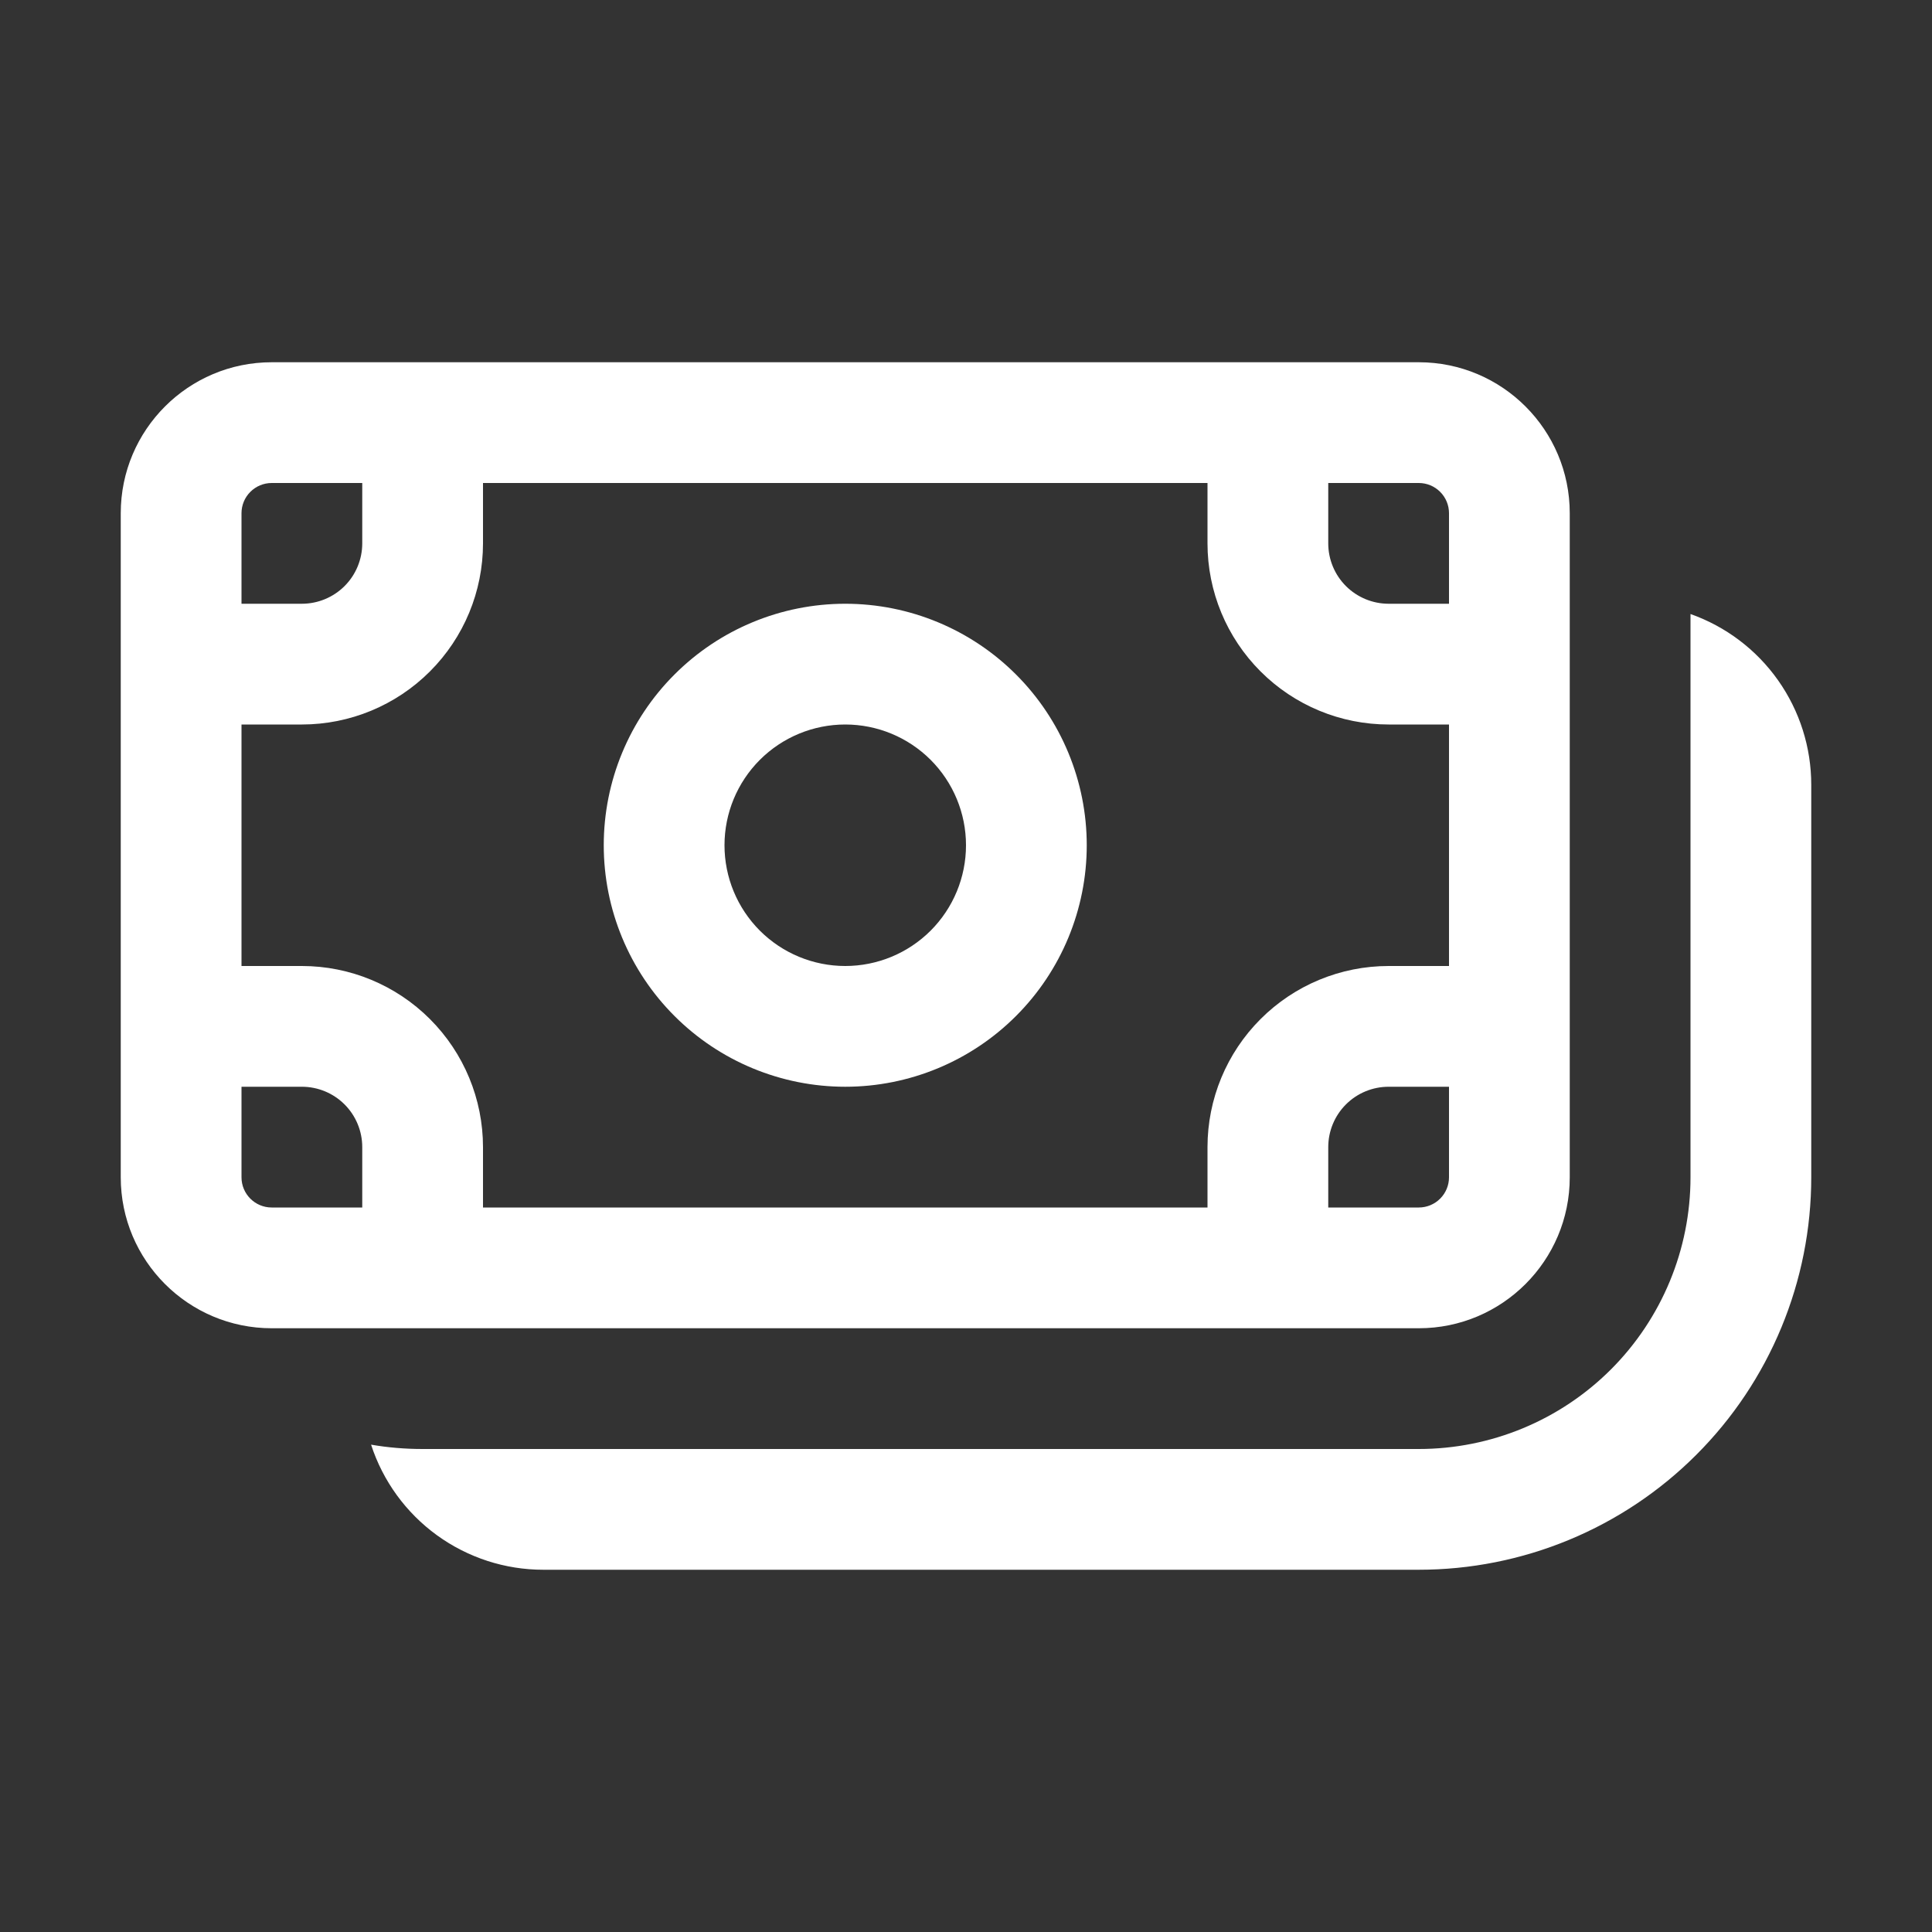 <svg width="60" height="60" viewBox="0 0 60 60" fill="none" xmlns="http://www.w3.org/2000/svg">
<rect x="0" y="0" width="60" height="60" fill="#333333" stroke="none"/>
<path d="M33.75 26.25C33.75 28.239 32.96 30.147 31.553 31.553C30.147 32.96 28.239 33.75 26.25 33.75C24.261 33.75 22.353 32.96 20.947 31.553C19.54 30.147 18.75 28.239 18.75 26.25C18.75 24.261 19.54 22.353 20.947 20.947C22.353 19.54 24.261 18.75 26.25 18.75C28.239 18.75 30.147 19.54 31.553 20.947C32.96 22.353 33.75 24.261 33.75 26.25ZM30 26.25C30 25.255 29.605 24.302 28.902 23.598C28.198 22.895 27.245 22.5 26.25 22.5C25.255 22.5 24.302 22.895 23.598 23.598C22.895 24.302 22.5 25.255 22.5 26.25C22.5 27.245 22.895 28.198 23.598 28.902C24.302 29.605 25.255 30 26.25 30C27.245 30 28.198 29.605 28.902 28.902C29.605 28.198 30 27.245 30 26.25ZM3.75 15.938C3.75 13.35 5.85 11.25 8.438 11.25H44.062C46.65 11.25 48.75 13.35 48.75 15.938V36.562C48.75 39.15 46.65 41.25 44.062 41.25H8.438C5.85 41.25 3.75 39.15 3.75 36.562V15.938ZM8.438 15C8.189 15 7.95 15.099 7.775 15.275C7.599 15.45 7.5 15.689 7.5 15.938V18.75H9.375C9.872 18.75 10.349 18.552 10.701 18.201C11.053 17.849 11.25 17.372 11.25 16.875V15H8.438ZM7.5 36.562C7.5 37.08 7.92 37.5 8.438 37.5H11.25V35.625C11.25 35.128 11.053 34.651 10.701 34.299C10.349 33.947 9.872 33.75 9.375 33.75H7.5V36.562ZM15 35.625V37.5H37.5V35.625C37.5 34.133 38.093 32.702 39.148 31.648C40.202 30.593 41.633 30 43.125 30H45V22.5H43.125C41.633 22.5 40.202 21.907 39.148 20.852C38.093 19.798 37.5 18.367 37.5 16.875V15H15V16.875C15 18.367 14.407 19.798 13.352 20.852C12.298 21.907 10.867 22.5 9.375 22.5H7.5V30H9.375C10.867 30 12.298 30.593 13.352 31.648C14.407 32.702 15 34.133 15 35.625ZM41.25 37.5H44.062C44.311 37.5 44.55 37.401 44.725 37.225C44.901 37.05 45 36.811 45 36.562V33.75H43.125C42.628 33.75 42.151 33.947 41.799 34.299C41.447 34.651 41.25 35.128 41.25 35.625V37.5ZM45 18.75V15.938C45 15.689 44.901 15.45 44.725 15.275C44.55 15.099 44.311 15 44.062 15H41.25V16.875C41.25 17.372 41.447 17.849 41.799 18.201C42.151 18.552 42.628 18.75 43.125 18.75H45ZM16.875 48.75C15.687 48.751 14.53 48.375 13.568 47.677C12.607 46.979 11.891 45.995 11.524 44.865C12.044 44.955 12.578 45 13.125 45H44.062C46.3 45 48.446 44.111 50.029 42.529C51.611 40.946 52.5 38.8 52.5 36.562V19.069C53.597 19.457 54.547 20.175 55.219 21.126C55.89 22.076 56.251 23.211 56.25 24.375V36.562C56.25 38.163 55.935 39.748 55.322 41.227C54.71 42.705 53.812 44.049 52.68 45.18C51.549 46.312 50.205 47.21 48.727 47.822C47.248 48.435 45.663 48.75 44.062 48.75H16.875Z" fill="white"/>
</svg>
